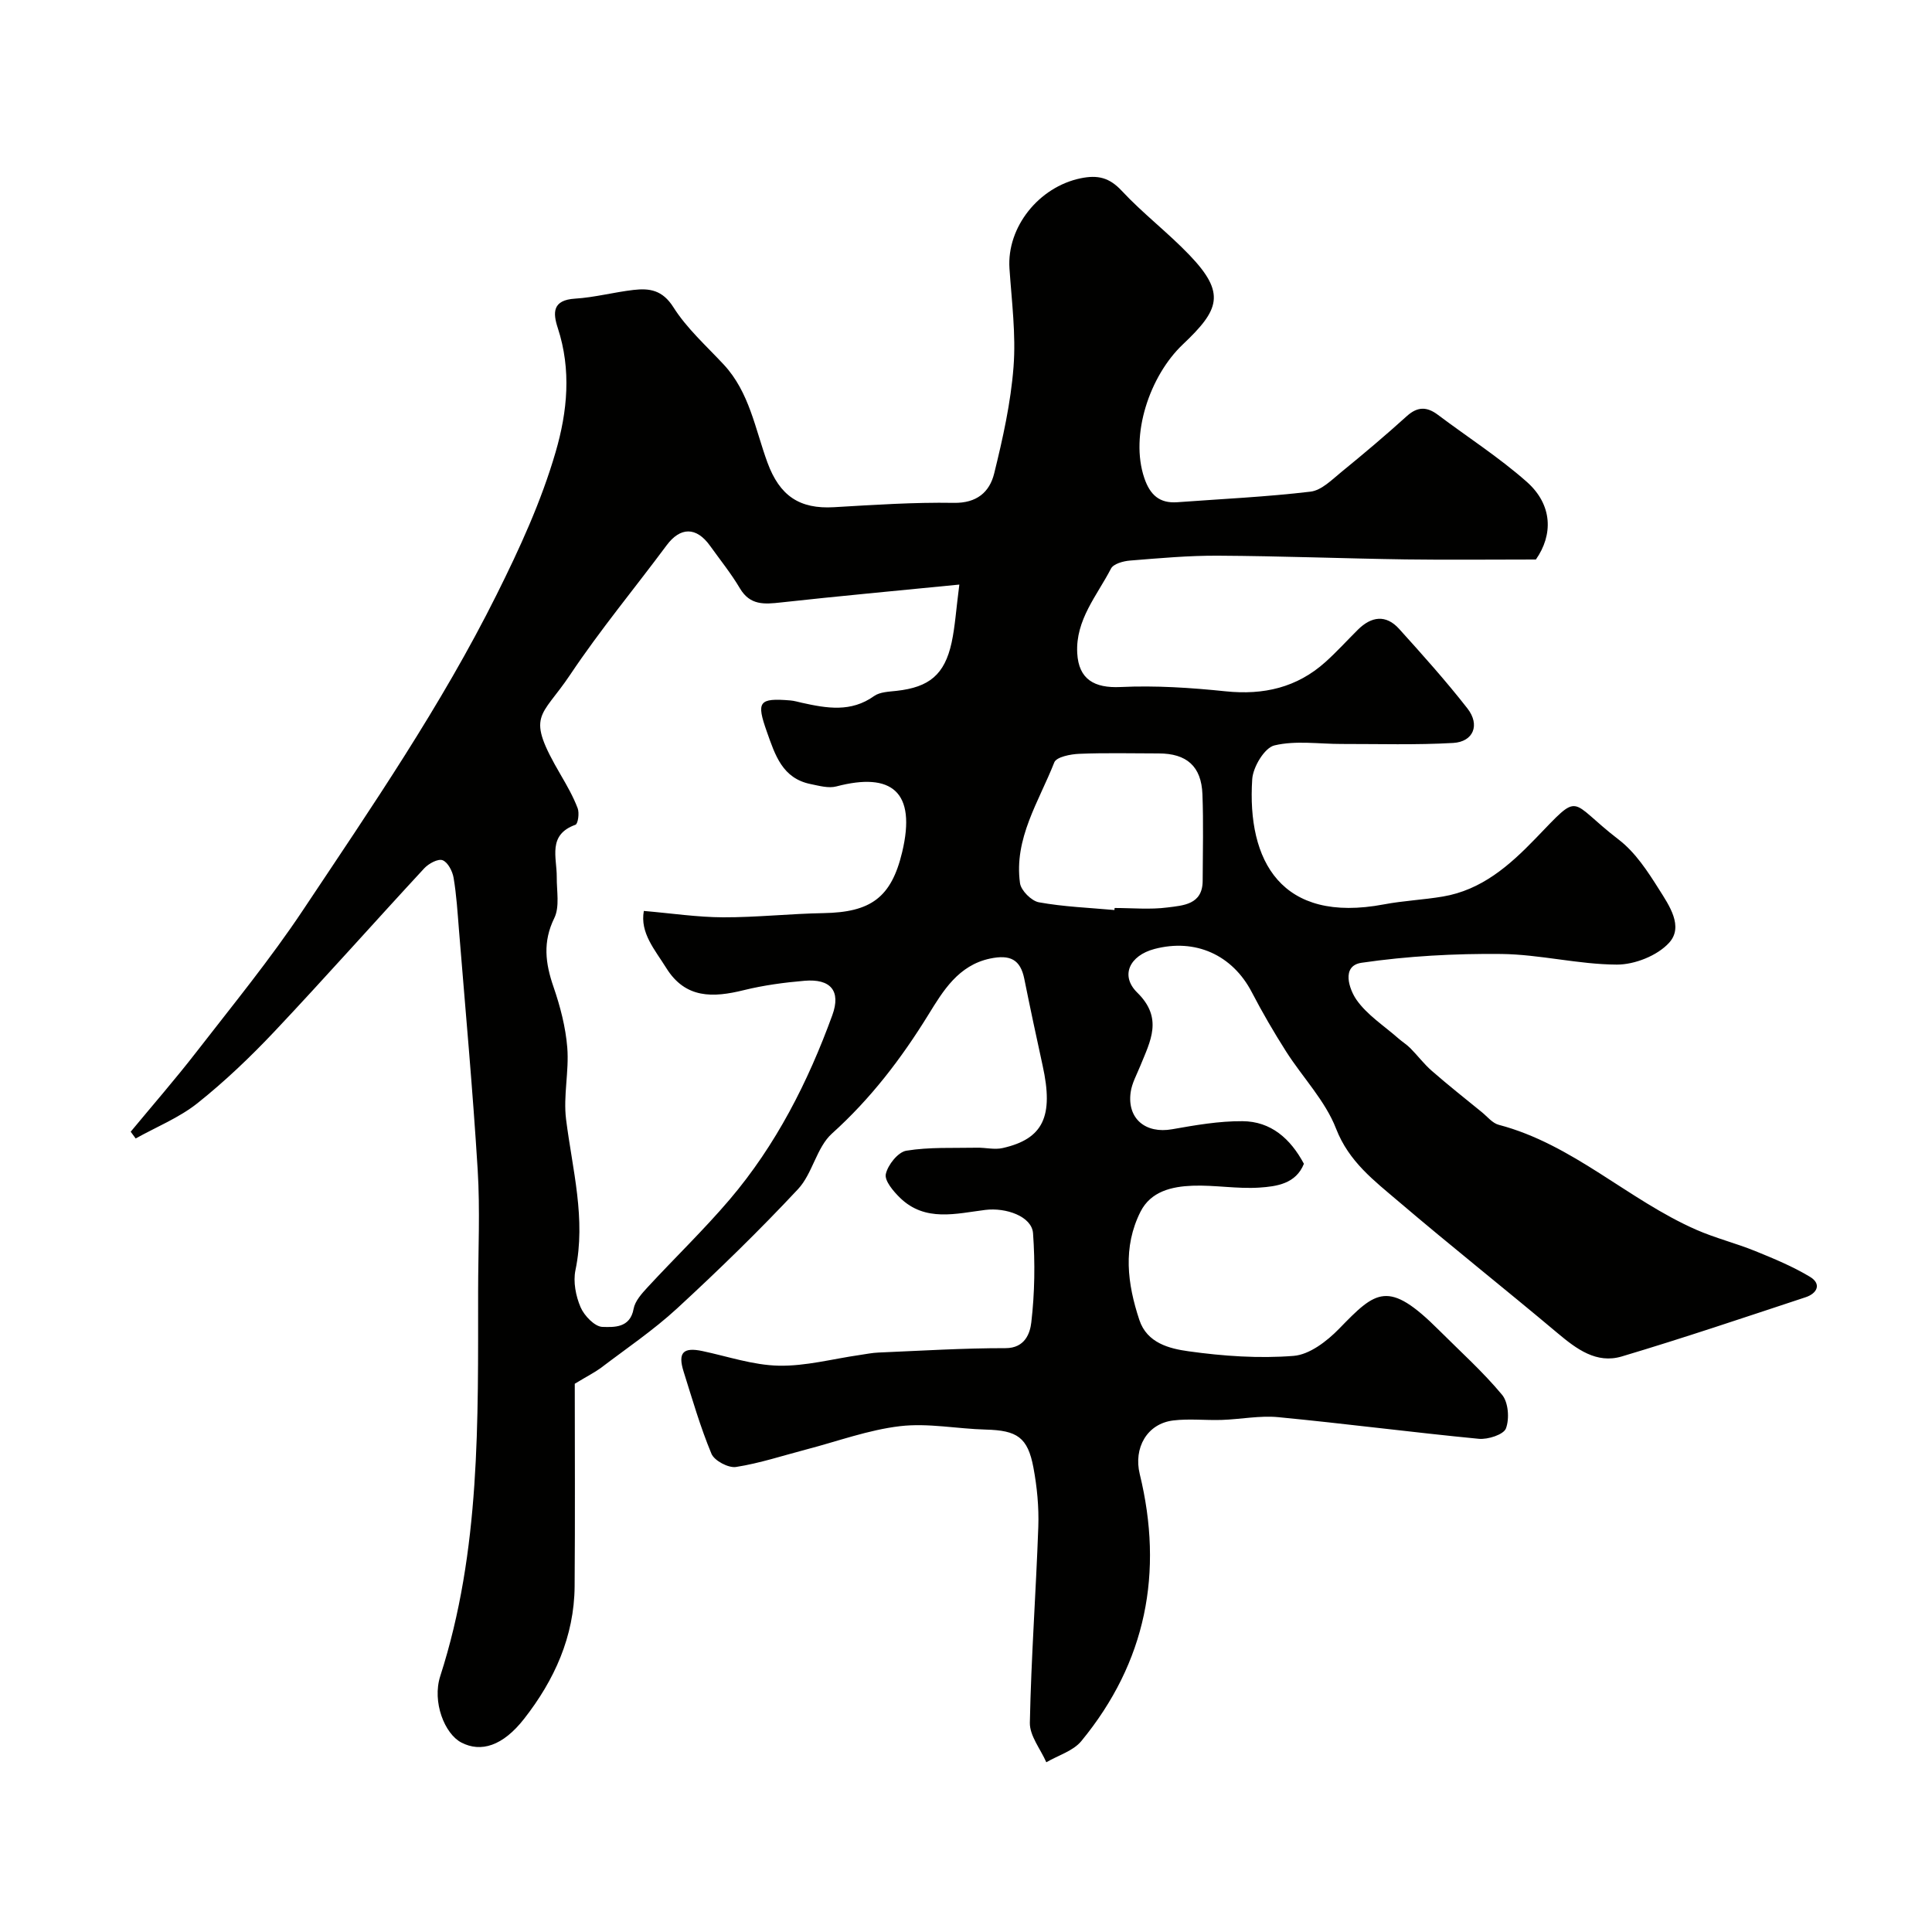 <svg enable-background="new 0 0 400 400" viewBox="0 0 400 400" xmlns="http://www.w3.org/2000/svg"><path d="m119 286.49c0 13.42.08 27.68-.03 41.94-.08 10.39-4.2 19.43-10.45 27.42-4.43 5.67-8.96 7.02-12.99 4.93-3.47-1.79-6.1-8.41-4.38-13.76 8.39-26.03 7.81-52.89 7.84-79.71.01-8.37.42-16.76-.09-25.1-1.02-16.59-2.54-33.14-3.88-49.71-.29-3.6-.51-7.22-1.11-10.77-.23-1.36-1.19-3.22-2.28-3.63-.94-.36-2.88.69-3.79 1.67-10.37 11.2-20.5 22.63-30.97 33.74-4.99 5.29-10.3 10.36-15.98 14.89-3.8 3.02-8.5 4.91-12.8 7.31-.34-.47-.69-.94-1.03-1.4 4.55-5.5 9.25-10.89 13.62-16.53 7.51-9.69 15.31-19.22 22.09-29.41 14.14-21.23 28.58-42.25 40.04-65.23 4.81-9.65 9.23-19.27 12.22-29.53 2.46-8.43 3.28-17.05.46-25.68-1.07-3.25-1.09-5.81 3.57-6.1 4.05-.25 8.04-1.33 12.08-1.8 3.35-.39 6.02.01 8.28 3.58 2.78 4.4 6.84 8.02 10.44 11.89 5.32 5.74 6.48 13.31 9.03 20.26 2.53 6.9 6.64 9.67 13.78 9.25 8.26-.48 16.53-1.04 24.79-.9 4.78.09 7.42-2.24 8.37-6.07 1.79-7.25 3.44-14.65 4.01-22.07.52-6.73-.38-13.58-.84-20.37-.58-8.58 6.09-16.91 14.75-18.69 3.52-.72 5.92-.17 8.49 2.59 4.39 4.71 9.58 8.66 14.04 13.32 7.58 7.92 6.17 11.33-1.38 18.48-6.85 6.48-11.01 18.77-7.98 27.68 1.18 3.47 3.13 5.27 6.83 5 9.2-.68 18.43-1.1 27.58-2.19 2.29-.27 4.46-2.5 6.45-4.12 4.59-3.74 9.11-7.56 13.5-11.53 2.22-2 4.16-1.96 6.43-.25 6.13 4.61 12.64 8.79 18.37 13.85 5.43 4.8 5.47 11.02 1.91 16.1-9.43 0-18.2.1-26.97-.02-12.93-.19-25.85-.7-38.78-.77-6.1-.04-12.21.52-18.3 1.01-1.38.11-3.41.67-3.92 1.66-2.89 5.59-7.36 10.61-6.99 17.5.29 5.43 3.54 7.28 8.97 7.02 7.23-.34 14.54.14 21.76.89 7.85.81 14.76-.77 20.66-6.07 2.35-2.11 4.48-4.47 6.73-6.7 2.79-2.76 5.8-3.17 8.52-.16 4.85 5.37 9.7 10.78 14.15 16.48 2.66 3.41 1.23 6.9-2.96 7.14-7.67.44-15.39.2-23.09.21-4.67.01-9.51-.76-13.92.3-2.04.49-4.42 4.46-4.59 6.98-1.11 16.91 5.97 29.96 27.28 25.93 4.02-.76 8.15-.94 12.18-1.62 8.01-1.35 13.75-6.38 19.16-11.98 9.68-10.02 6.63-7.96 17.29.22 3.41 2.62 5.98 6.56 8.32 10.28 2.09 3.31 5.14 7.69 2.08 11.05-2.43 2.67-7.13 4.53-10.81 4.52-7.98-.03-15.94-2.11-23.92-2.2-9.65-.1-19.4.43-28.94 1.82-4.32.63-2.5 5.58-1.07 7.64 2.2 3.16 5.72 5.4 8.69 8.02.81.71 1.74 1.28 2.49 2.04 1.51 1.52 2.81 3.27 4.42 4.67 3.38 2.95 6.9 5.74 10.38 8.57 1.13.92 2.18 2.27 3.49 2.61 15.35 4.03 26.73 15.5 40.88 21.72 3.96 1.74 8.22 2.79 12.23 4.42 3.86 1.57 7.75 3.18 11.31 5.32 2.47 1.48 1.51 3.45-.89 4.24-12.66 4.18-25.29 8.45-38.06 12.26-5.23 1.56-9.36-1.53-13.29-4.83-10.92-9.18-22.11-18.04-32.96-27.29-5.02-4.28-10.24-8.19-12.9-15.04-2.24-5.79-6.92-10.6-10.34-15.97-2.54-3.99-4.93-8.1-7.11-12.29-4.01-7.7-11.66-11.19-20.17-8.94-5.1 1.35-7.15 5.49-3.54 9.03 5.4 5.3 2.71 10.03.63 15.16-.73 1.81-1.74 3.59-2 5.47-.76 5.48 3.1 8.63 8.58 7.66 4.82-.85 9.73-1.71 14.59-1.67 5.86.04 9.91 3.6 12.7 8.82-1.65 4.14-5.63 4.69-9.23 4.93-4.58.3-9.23-.56-13.83-.39-4.25.16-8.63 1.14-10.77 5.38-3.7 7.34-2.72 14.94-.24 22.41 1.59 4.8 6.23 5.94 10.19 6.49 7.17 1 14.55 1.52 21.75.95 3.29-.26 6.89-3.03 9.39-5.59 7.67-7.9 10.16-10.28 20.72.28 4.41 4.41 9.08 8.59 13.05 13.37 1.31 1.57 1.55 4.96.8 6.96-.48 1.28-3.74 2.33-5.62 2.15-13.85-1.34-27.66-3.15-41.51-4.48-3.84-.37-7.79.44-11.7.57-3.35.11-6.75-.29-10.05.11-5.45.66-8.25 5.71-6.94 11.09 4.97 20.37 1.33 38.98-12.09 55.29-1.69 2.06-4.8 2.95-7.25 4.39-1.2-2.73-3.46-5.48-3.41-8.19.27-13.53 1.27-27.05 1.75-40.58.14-4.07-.26-8.23-1.01-12.24-1.18-6.29-3.39-7.7-9.85-7.87-5.93-.15-11.94-1.39-17.75-.71-6.56.77-12.93 3.13-19.37 4.81-4.86 1.27-9.67 2.87-14.6 3.64-1.58.25-4.49-1.3-5.09-2.73-2.3-5.52-3.97-11.31-5.77-17.03-1.23-3.92-.08-5.08 3.89-4.24 5.25 1.11 10.51 2.92 15.79 3.03 5.58.12 11.19-1.41 16.78-2.21 1.3-.19 2.59-.46 3.9-.51 8.76-.37 17.53-.92 26.3-.91 4.06 0 5.08-3.15 5.33-5.33.71-6.09.8-12.32.36-18.45-.25-3.51-5.62-5.37-9.88-4.84-6.04.75-12.43 2.55-17.63-2.48-1.39-1.35-3.28-3.57-2.97-4.95.42-1.9 2.53-4.55 4.25-4.83 4.77-.78 9.72-.52 14.6-.62 1.79-.04 3.66.46 5.35.07 8.4-1.9 10.58-6.56 8.27-17.05-1.31-5.98-2.59-11.97-3.8-17.98-.81-4.01-2.92-5.07-7.08-4.2-6.6 1.39-9.78 6.77-12.75 11.58-5.64 9.14-11.96 17.42-19.99 24.65-3.2 2.88-4.02 8.29-7.03 11.51-8 8.56-16.42 16.75-25.03 24.69-4.91 4.52-10.51 8.3-15.84 12.36-1.3.94-2.74 1.66-5.35 3.24zm79.62-165.46c-13.14 1.3-25.05 2.39-36.93 3.7-3.43.38-6.39.64-8.5-2.92-1.82-3.08-4.1-5.9-6.19-8.82-2.84-3.96-6.15-3.91-8.99-.08-6.63 8.92-13.76 17.51-19.93 26.74-6.12 9.16-9.37 8.13-1.99 20.78 1.3 2.23 2.6 4.51 3.51 6.91.38.99.07 3.23-.46 3.42-5.82 2.09-3.84 6.77-3.87 10.82-.03 2.86.64 6.15-.51 8.5-2.42 4.94-1.85 9.35-.17 14.22 1.4 4.06 2.52 8.35 2.86 12.61.39 4.91-.86 9.98-.25 14.84 1.3 10.38 4.16 20.58 1.94 31.23-.5 2.41.07 5.35 1.06 7.66.76 1.77 2.94 4.04 4.53 4.08 2.32.06 5.73.29 6.45-3.74.29-1.61 1.69-3.16 2.89-4.46 5.62-6.09 11.61-11.85 16.98-18.15 9.6-11.28 16.23-24.34 21.27-38.18 1.84-5.05-.36-7.59-5.76-7.13-4.22.36-8.46.93-12.56 1.94-6.35 1.57-12.08 1.81-16.06-4.59-2.34-3.77-5.47-7.25-4.64-11.81 5.74.49 11.07 1.3 16.41 1.32 6.93.02 13.86-.75 20.8-.87 9.77-.17 14.02-3.21 16.27-12.61 3-12.55-2.18-16.63-13.62-13.62-1.62.43-3.56-.13-5.3-.48-5.89-1.18-7.38-6.02-9.09-10.84-2.2-6.21-1.71-7.03 4.88-6.48.81.07 1.6.31 2.4.49 5.12 1.13 10.14 2.02 14.92-1.4 1.21-.86 3.09-.9 4.68-1.08 6.73-.75 9.92-3.35 11.37-9.98.72-3.34.92-6.78 1.6-12.02zm32.11 67.38c.01-.14.02-.28.04-.42 3.65 0 7.35.36 10.95-.11 3.22-.42 7.26-.56 7.28-5.51.02-5.98.18-11.97-.05-17.94-.22-5.78-3.27-8.44-9.06-8.44-5.48 0-10.97-.15-16.44.08-1.81.07-4.73.65-5.17 1.77-3.18 8.1-8.38 15.75-7.1 25.01.21 1.52 2.37 3.68 3.91 3.96 5.14.93 10.41 1.13 15.64 1.6z" fill="#010100"/></svg>